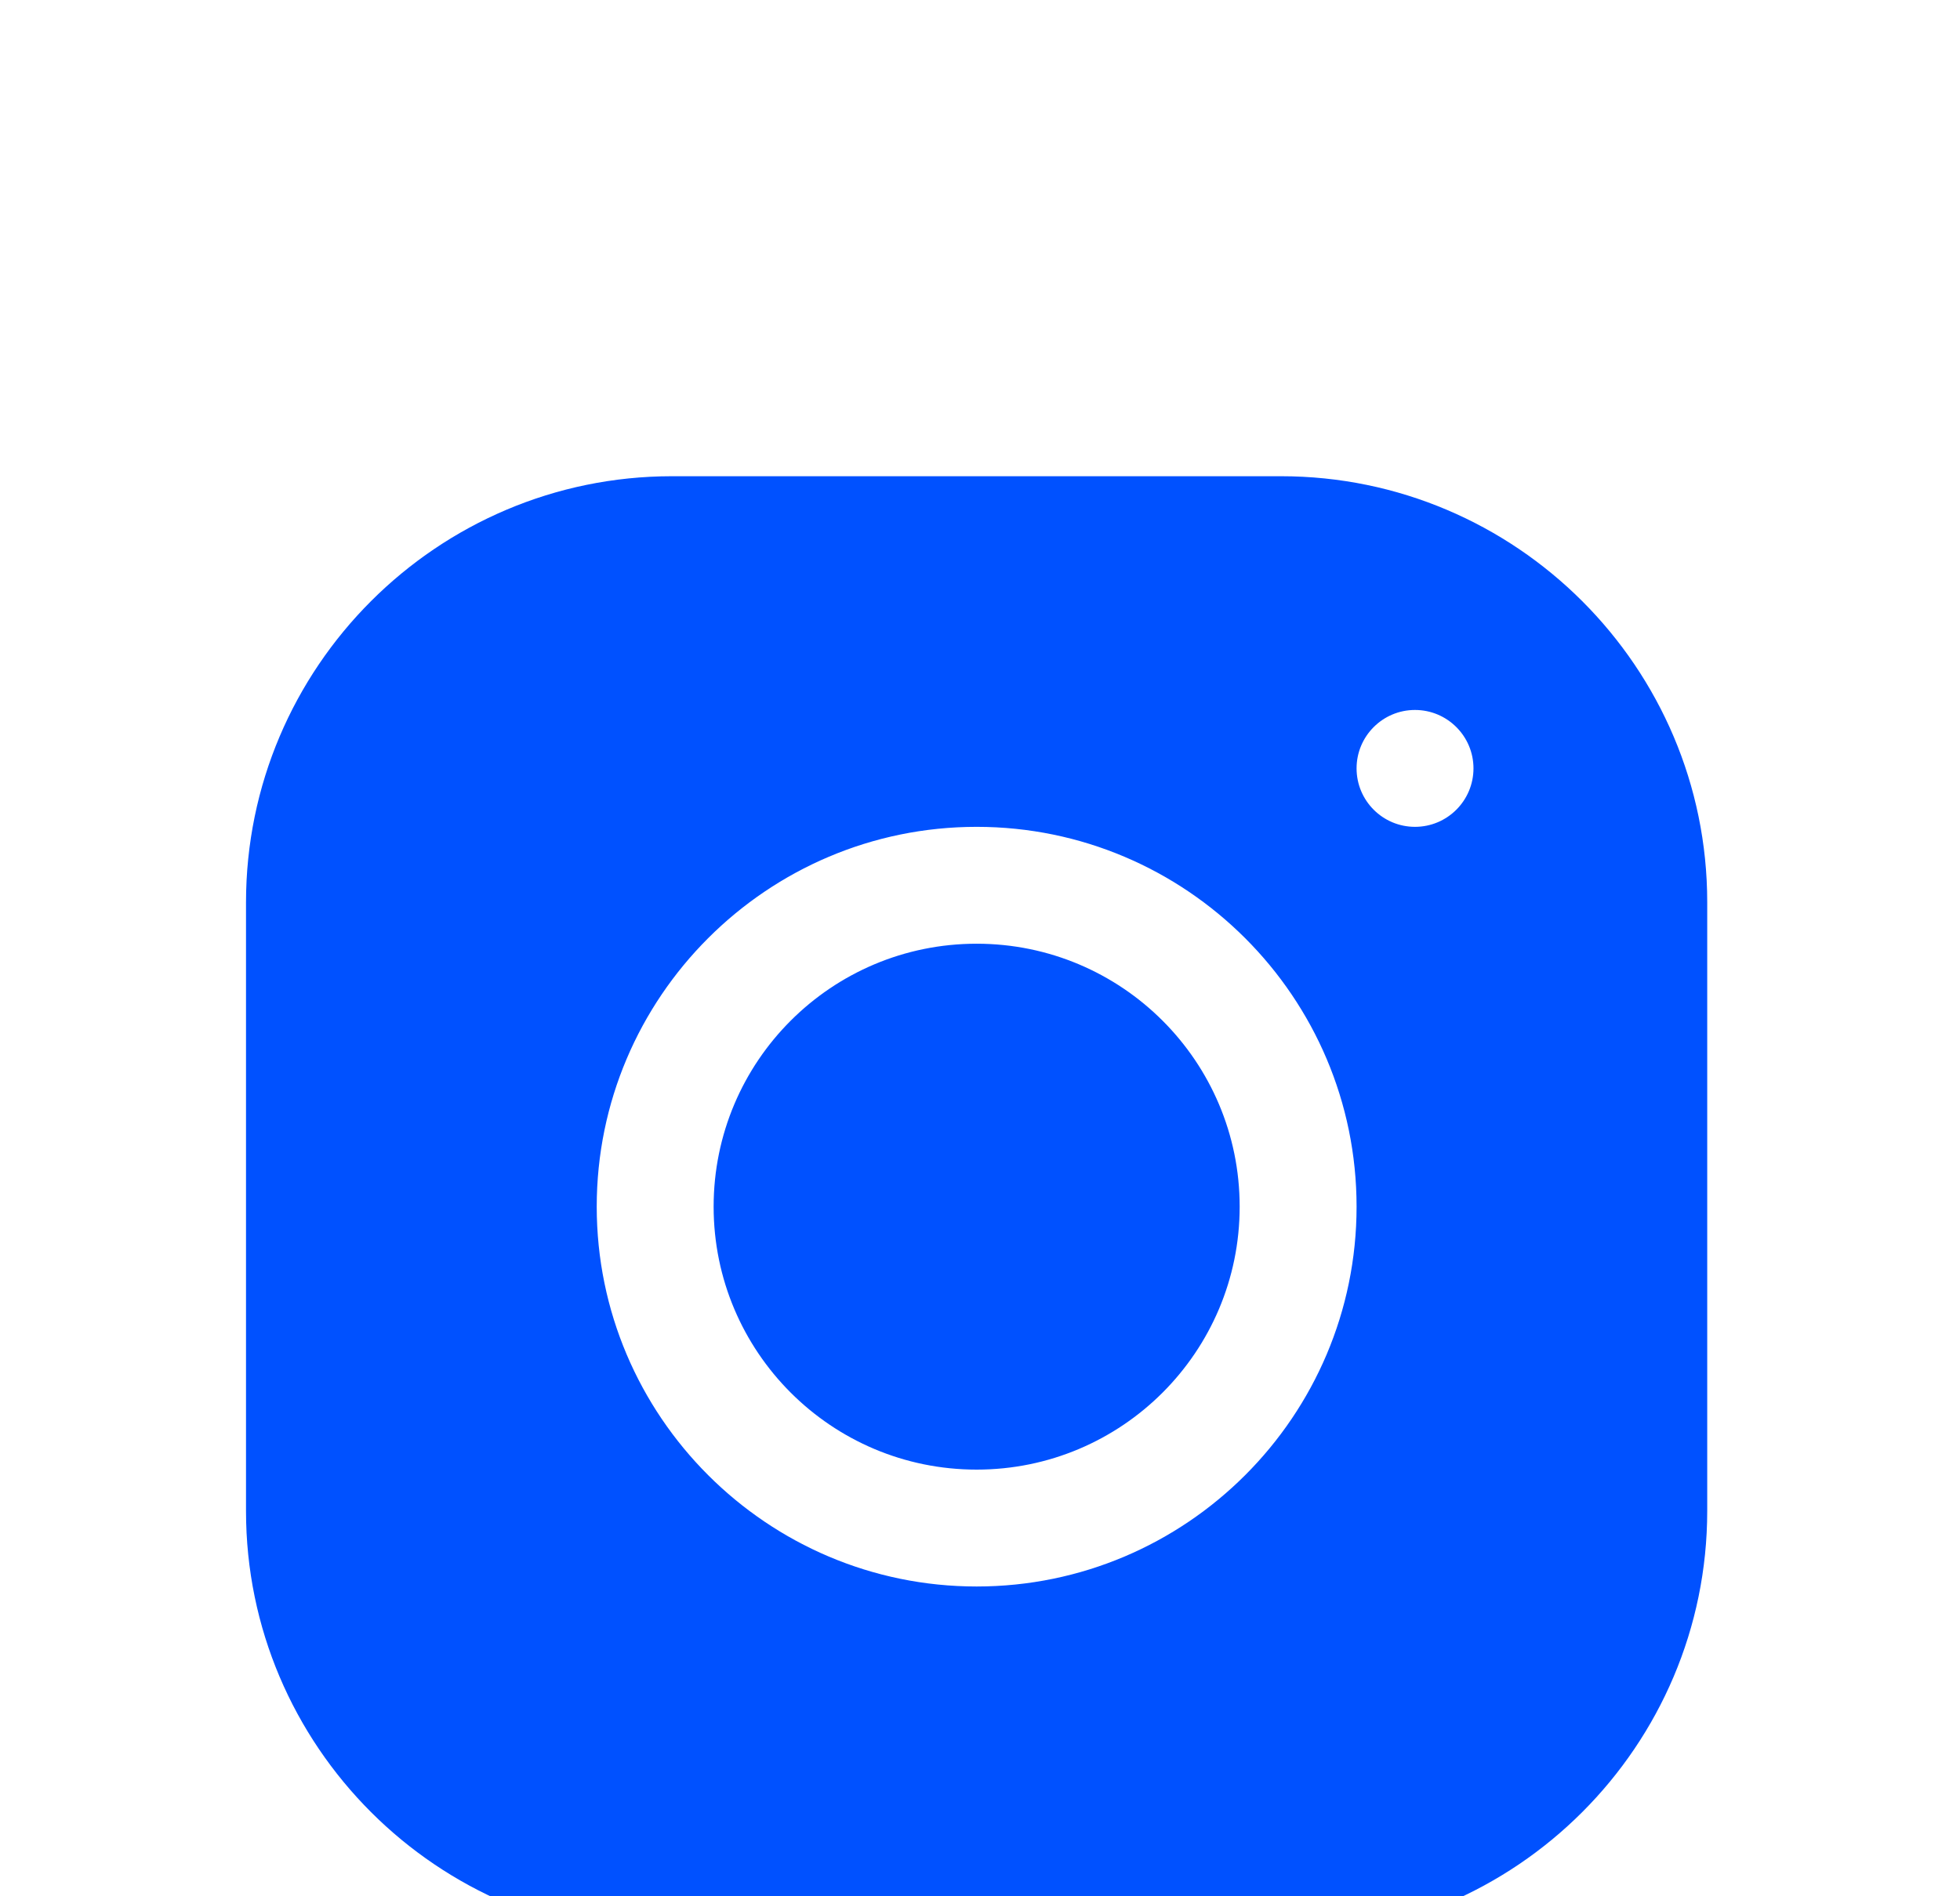 <svg width="31" height="30" viewBox="0 0 31 30" fill="none" xmlns="http://www.w3.org/2000/svg">
<g filter="url(#filter0_i_34_168)">
<path d="M10.63 3.534C6.915 3.534 3.891 6.559 3.891 10.276V19.905C3.891 23.621 6.916 26.645 10.633 26.645H20.262C23.979 26.645 27.002 23.62 27.002 19.903V10.273C27.002 6.558 23.977 3.534 20.26 3.534H10.63ZM22.38 7.232C22.89 7.232 23.305 7.646 23.305 8.156C23.305 8.667 22.89 9.081 22.38 9.081C21.87 9.081 21.456 8.667 21.456 8.156C21.456 7.646 21.87 7.232 22.38 7.232ZM15.447 9.081C18.761 9.081 21.456 11.776 21.456 15.09C21.456 18.404 18.761 21.099 15.447 21.099C12.133 21.099 9.438 18.403 9.438 15.09C9.438 11.776 12.133 9.081 15.447 9.081ZM15.447 10.93C13.149 10.93 11.287 12.792 11.287 15.09C11.287 17.387 13.149 19.25 15.447 19.25C17.744 19.25 19.607 17.387 19.607 15.09C19.607 12.792 17.744 10.93 15.447 10.93Z" fill="#0051FF"/>
</g>
<defs>
<filter id="filter0_i_34_168" x="0.656" y="0.299" width="29.582" height="33.582" filterUnits="userSpaceOnUse" color-interpolation-filters="sRGB">
<feFlood flood-opacity="0" result="BackgroundImageFix"/>
<feBlend mode="normal" in="SourceGraphic" in2="BackgroundImageFix" result="shape"/>
<feColorMatrix in="SourceAlpha" type="matrix" values="0 0 0 0 0 0 0 0 0 0 0 0 0 0 0 0 0 0 127 0" result="hardAlpha"/>
<feOffset dy="4"/>
<feGaussianBlur stdDeviation="7.5"/>
<feComposite in2="hardAlpha" operator="arithmetic" k2="-1" k3="1"/>
<feColorMatrix type="matrix" values="0 0 0 0 0 0 0 0 0 0 0 0 0 0 0 0 0 0 0.2 0"/>
<feBlend mode="normal" in2="shape" result="effect1_innerShadow_34_168"/>
</filter>
</defs>
</svg>

